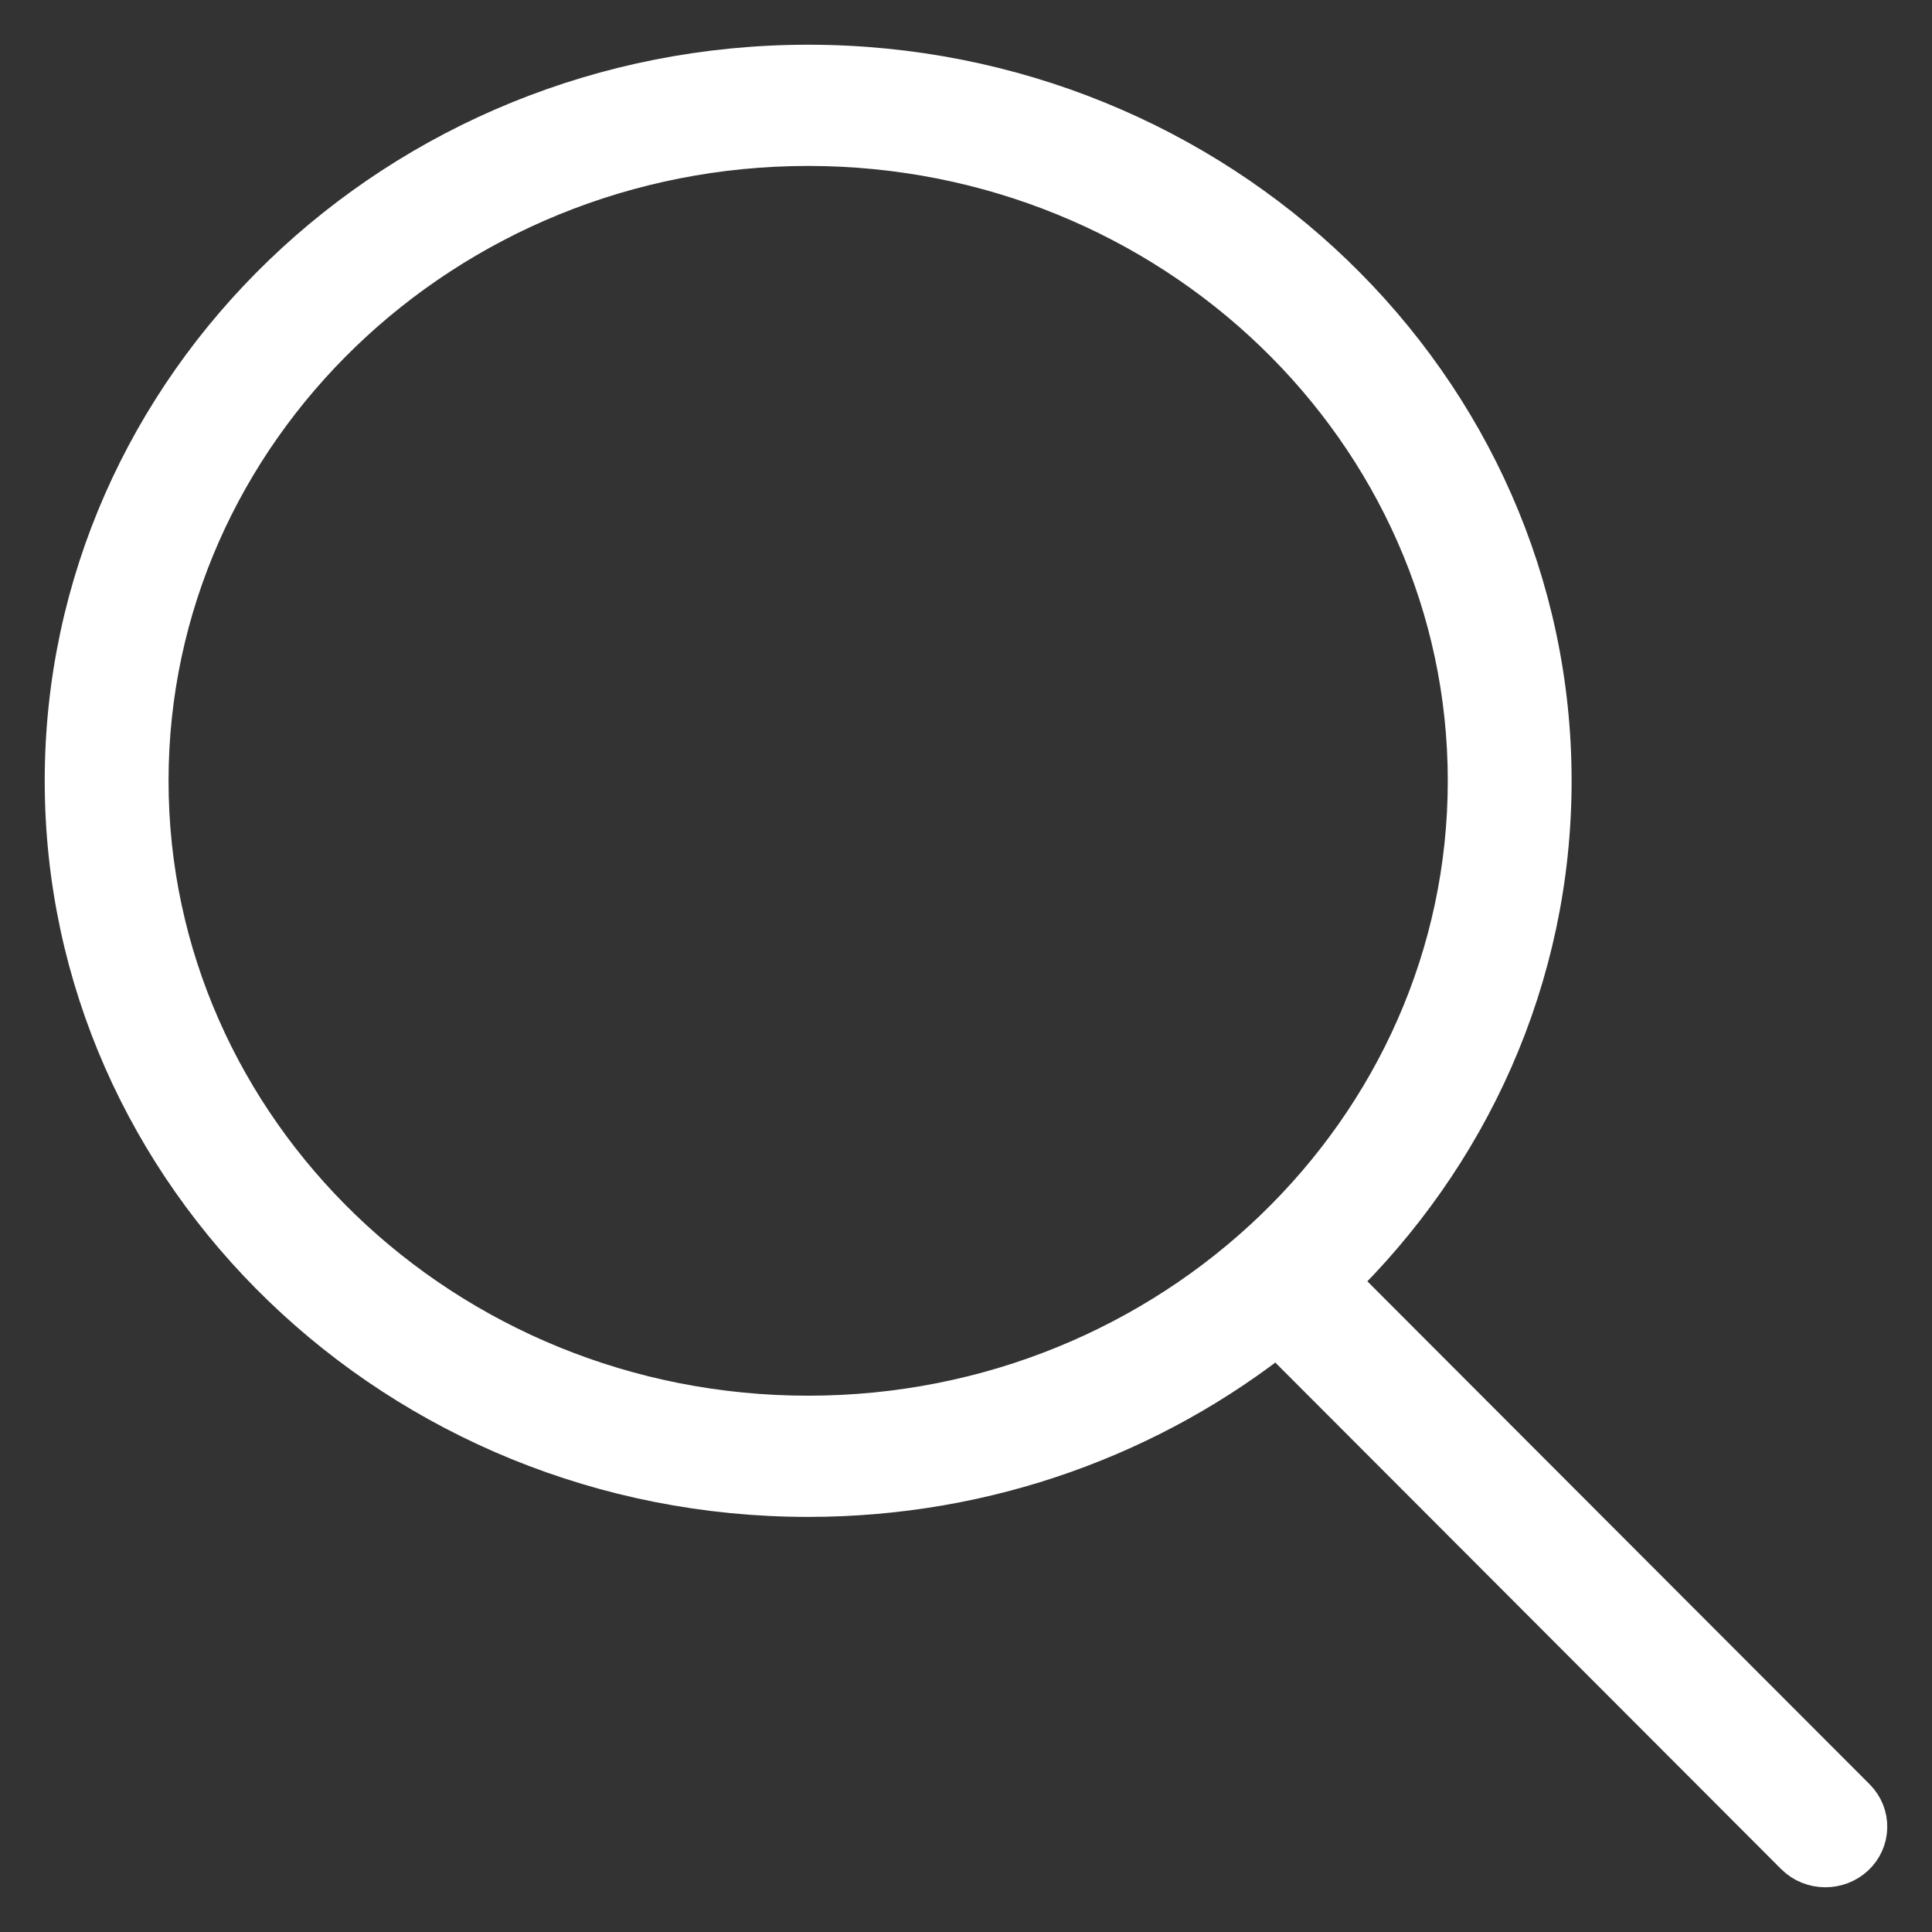 <?xml version="1.0" standalone="no"?><!-- Generator: Gravit.io --><svg xmlns="http://www.w3.org/2000/svg" xmlns:xlink="http://www.w3.org/1999/xlink" style="isolation:isolate" viewBox="0 0 54 54" width="54" height="54"><rect x="0" y="0" width="54" height="54" fill="#333333" stroke="none"/><defs><clipPath id="_clipPath_nEPbvkdTWhp8nEKaJ7PpB062LjkQwFOp"><rect width="54" height="54"/></clipPath></defs><g clip-path="url(#_clipPath_nEPbvkdTWhp8nEKaJ7PpB062LjkQwFOp)"><path d=" M 51.727 50.402 L 37.159 35.814 C 40.875 32.226 43.177 27.28 43.177 21.824 C 43.177 10.892 33.942 2 22.588 2 C 11.235 2 2 10.892 2 21.824 C 2 32.756 11.235 41.648 22.588 41.648 C 27.571 41.648 32.145 39.933 35.71 37.087 L 50.313 51.711 C 50.506 51.904 50.762 52 51.02 52 C 51.265 52 51.509 51.912 51.7 51.737 C 52.089 51.375 52.101 50.778 51.727 50.402 Z  M 22.588 39.76 C 12.317 39.76 3.961 31.714 3.961 21.824 C 3.961 11.934 12.317 3.888 22.588 3.888 C 32.86 3.888 41.216 11.934 41.216 21.824 C 41.216 31.714 32.859 39.76 22.588 39.76 Z " fill="rgb(255,255,255)" vector-effect="non-scaling-stroke" stroke-width="1.5" stroke="rgb(255,255,255)" stroke-linejoin="miter" stroke-linecap="butt" stroke-miterlimit="4"/></g></svg>